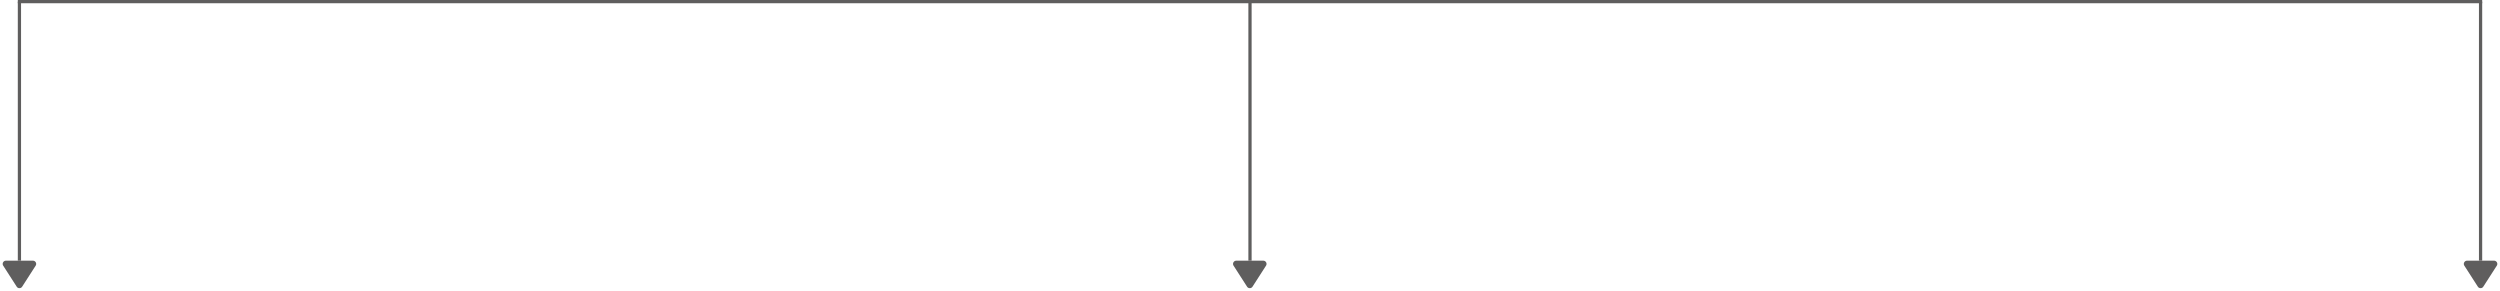 <svg xmlns="http://www.w3.org/2000/svg" width="772" height="89.833" viewBox="0 0 772 89.833">
  <g id="Line" transform="translate(-574.5 -5120.5)">
    <line id="선_18" data-name="선 18" x2="761" transform="translate(580 5121)" fill="none" stroke="#5f5e5e" stroke-width="1"/>
    <line id="선_19" data-name="선 19" y2="80" transform="translate(580.5 5121)" fill="none" stroke="#5f5e5e" stroke-width="1"/>
    <line id="선_20" data-name="선 20" y2="80" transform="translate(1340.5 5121)" fill="none" stroke="#5f5e5e" stroke-width="1"/>
    <line id="선_21" data-name="선 21" y2="80" transform="translate(960.5 5121)" fill="none" stroke="#5f5e5e" stroke-width="1"/>
    <path id="다각형_4" data-name="다각형 4" d="M5.159,1.308a1,1,0,0,1,1.682,0L11.01,7.793a1,1,0,0,1-.841,1.541H1.832A1,1,0,0,1,.99,7.793Z" transform="translate(586.5 5210.333) rotate(180)" fill="#5f5e5e"/>
    <path id="다각형_5" data-name="다각형 5" d="M5.159,1.308a1,1,0,0,1,1.682,0L11.01,7.793a1,1,0,0,1-.841,1.541H1.832A1,1,0,0,1,.99,7.793Z" transform="translate(966.435 5210.333) rotate(180)" fill="#5f5e5e"/>
    <path id="다각형_6" data-name="다각형 6" d="M5.159,1.308a1,1,0,0,1,1.682,0L11.01,7.793a1,1,0,0,1-.841,1.541H1.832A1,1,0,0,1,.99,7.793Z" transform="translate(1346.5 5210.333) rotate(180)" fill="#5f5e5e"/>
  </g>
</svg>
